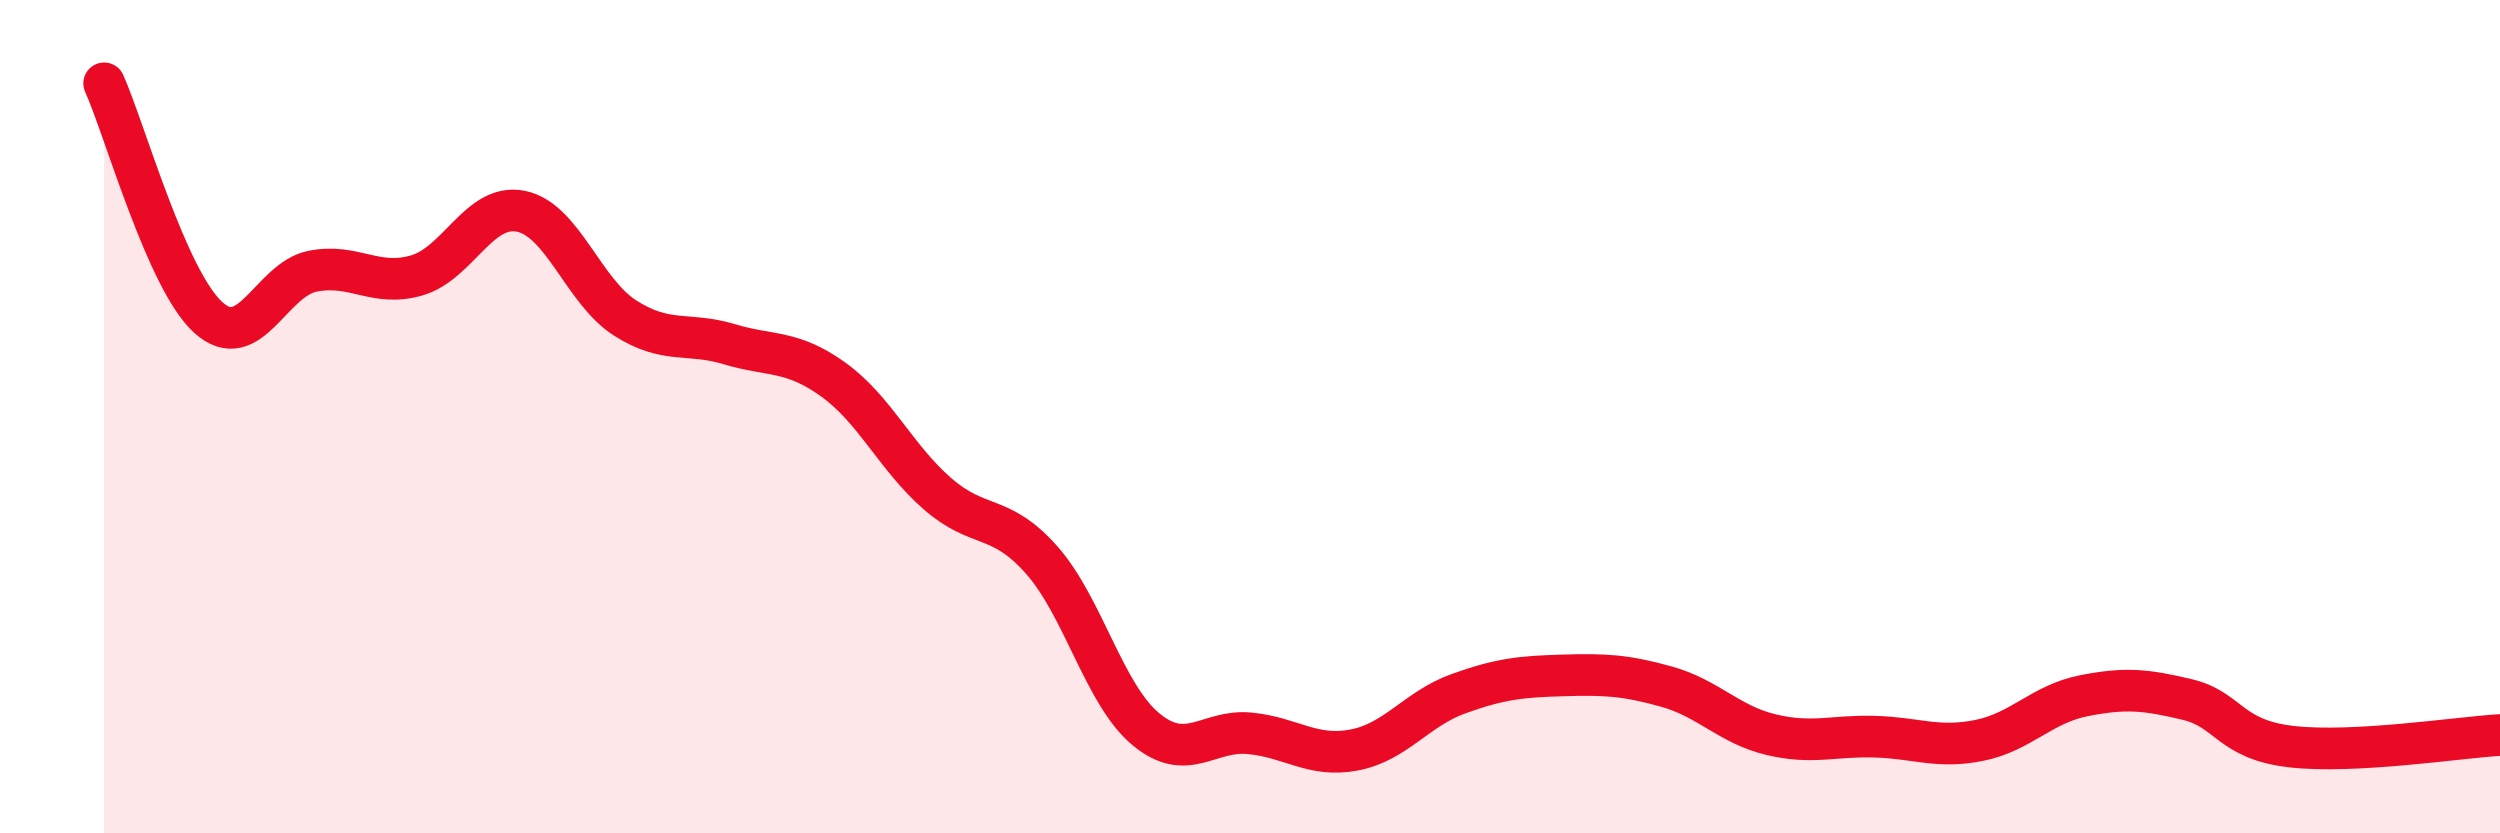 
    <svg width="60" height="20" viewBox="0 0 60 20" xmlns="http://www.w3.org/2000/svg">
      <path
        d="M 2.5,2 C 3,3.12 4,6.72 5,7.62 C 6,8.52 6.5,6.71 7.5,6.51 C 8.5,6.31 9,6.9 10,6.61 C 11,6.32 11.5,4.87 12.5,5.07 C 13.5,5.27 14,6.99 15,7.63 C 16,8.27 16.5,7.96 17.5,8.26 C 18.5,8.56 19,8.39 20,9.11 C 21,9.83 21.5,10.98 22.5,11.85 C 23.5,12.72 24,12.31 25,13.44 C 26,14.57 26.5,16.67 27.5,17.5 C 28.5,18.33 29,17.5 30,17.6 C 31,17.7 31.5,18.19 32.5,18 C 33.5,17.81 34,17.01 35,16.65 C 36,16.29 36.5,16.24 37.5,16.21 C 38.5,16.18 39,16.2 40,16.48 C 41,16.76 41.5,17.39 42.5,17.63 C 43.5,17.87 44,17.65 45,17.68 C 46,17.71 46.5,17.97 47.5,17.77 C 48.5,17.57 49,16.9 50,16.7 C 51,16.5 51.5,16.55 52.5,16.79 C 53.5,17.03 53.5,17.75 55,17.92 C 56.5,18.09 59,17.7 60,17.64L60 20L2.5 20Z"
        fill="#EB0A25"
        opacity="0.1"
        stroke-linecap="round"
        stroke-linejoin="round"
      />
      <path
        d="M 2.5,2 C 3,3.12 4,6.72 5,7.62 C 6,8.52 6.5,6.71 7.5,6.51 C 8.5,6.31 9,6.9 10,6.61 C 11,6.32 11.5,4.87 12.5,5.07 C 13.5,5.27 14,6.99 15,7.63 C 16,8.27 16.5,7.96 17.5,8.26 C 18.5,8.56 19,8.39 20,9.11 C 21,9.83 21.5,10.98 22.5,11.85 C 23.5,12.72 24,12.31 25,13.44 C 26,14.57 26.5,16.67 27.5,17.5 C 28.5,18.33 29,17.5 30,17.6 C 31,17.7 31.5,18.19 32.5,18 C 33.5,17.81 34,17.01 35,16.65 C 36,16.29 36.5,16.24 37.5,16.21 C 38.5,16.18 39,16.2 40,16.48 C 41,16.76 41.5,17.39 42.5,17.63 C 43.5,17.87 44,17.65 45,17.68 C 46,17.71 46.5,17.97 47.5,17.77 C 48.5,17.57 49,16.9 50,16.7 C 51,16.5 51.5,16.55 52.5,16.79 C 53.5,17.03 53.5,17.75 55,17.92 C 56.5,18.09 59,17.7 60,17.64"
        stroke="#EB0A25"
        stroke-width="1"
        fill="none"
        stroke-linecap="round"
        stroke-linejoin="round"
      />
    </svg>
  
